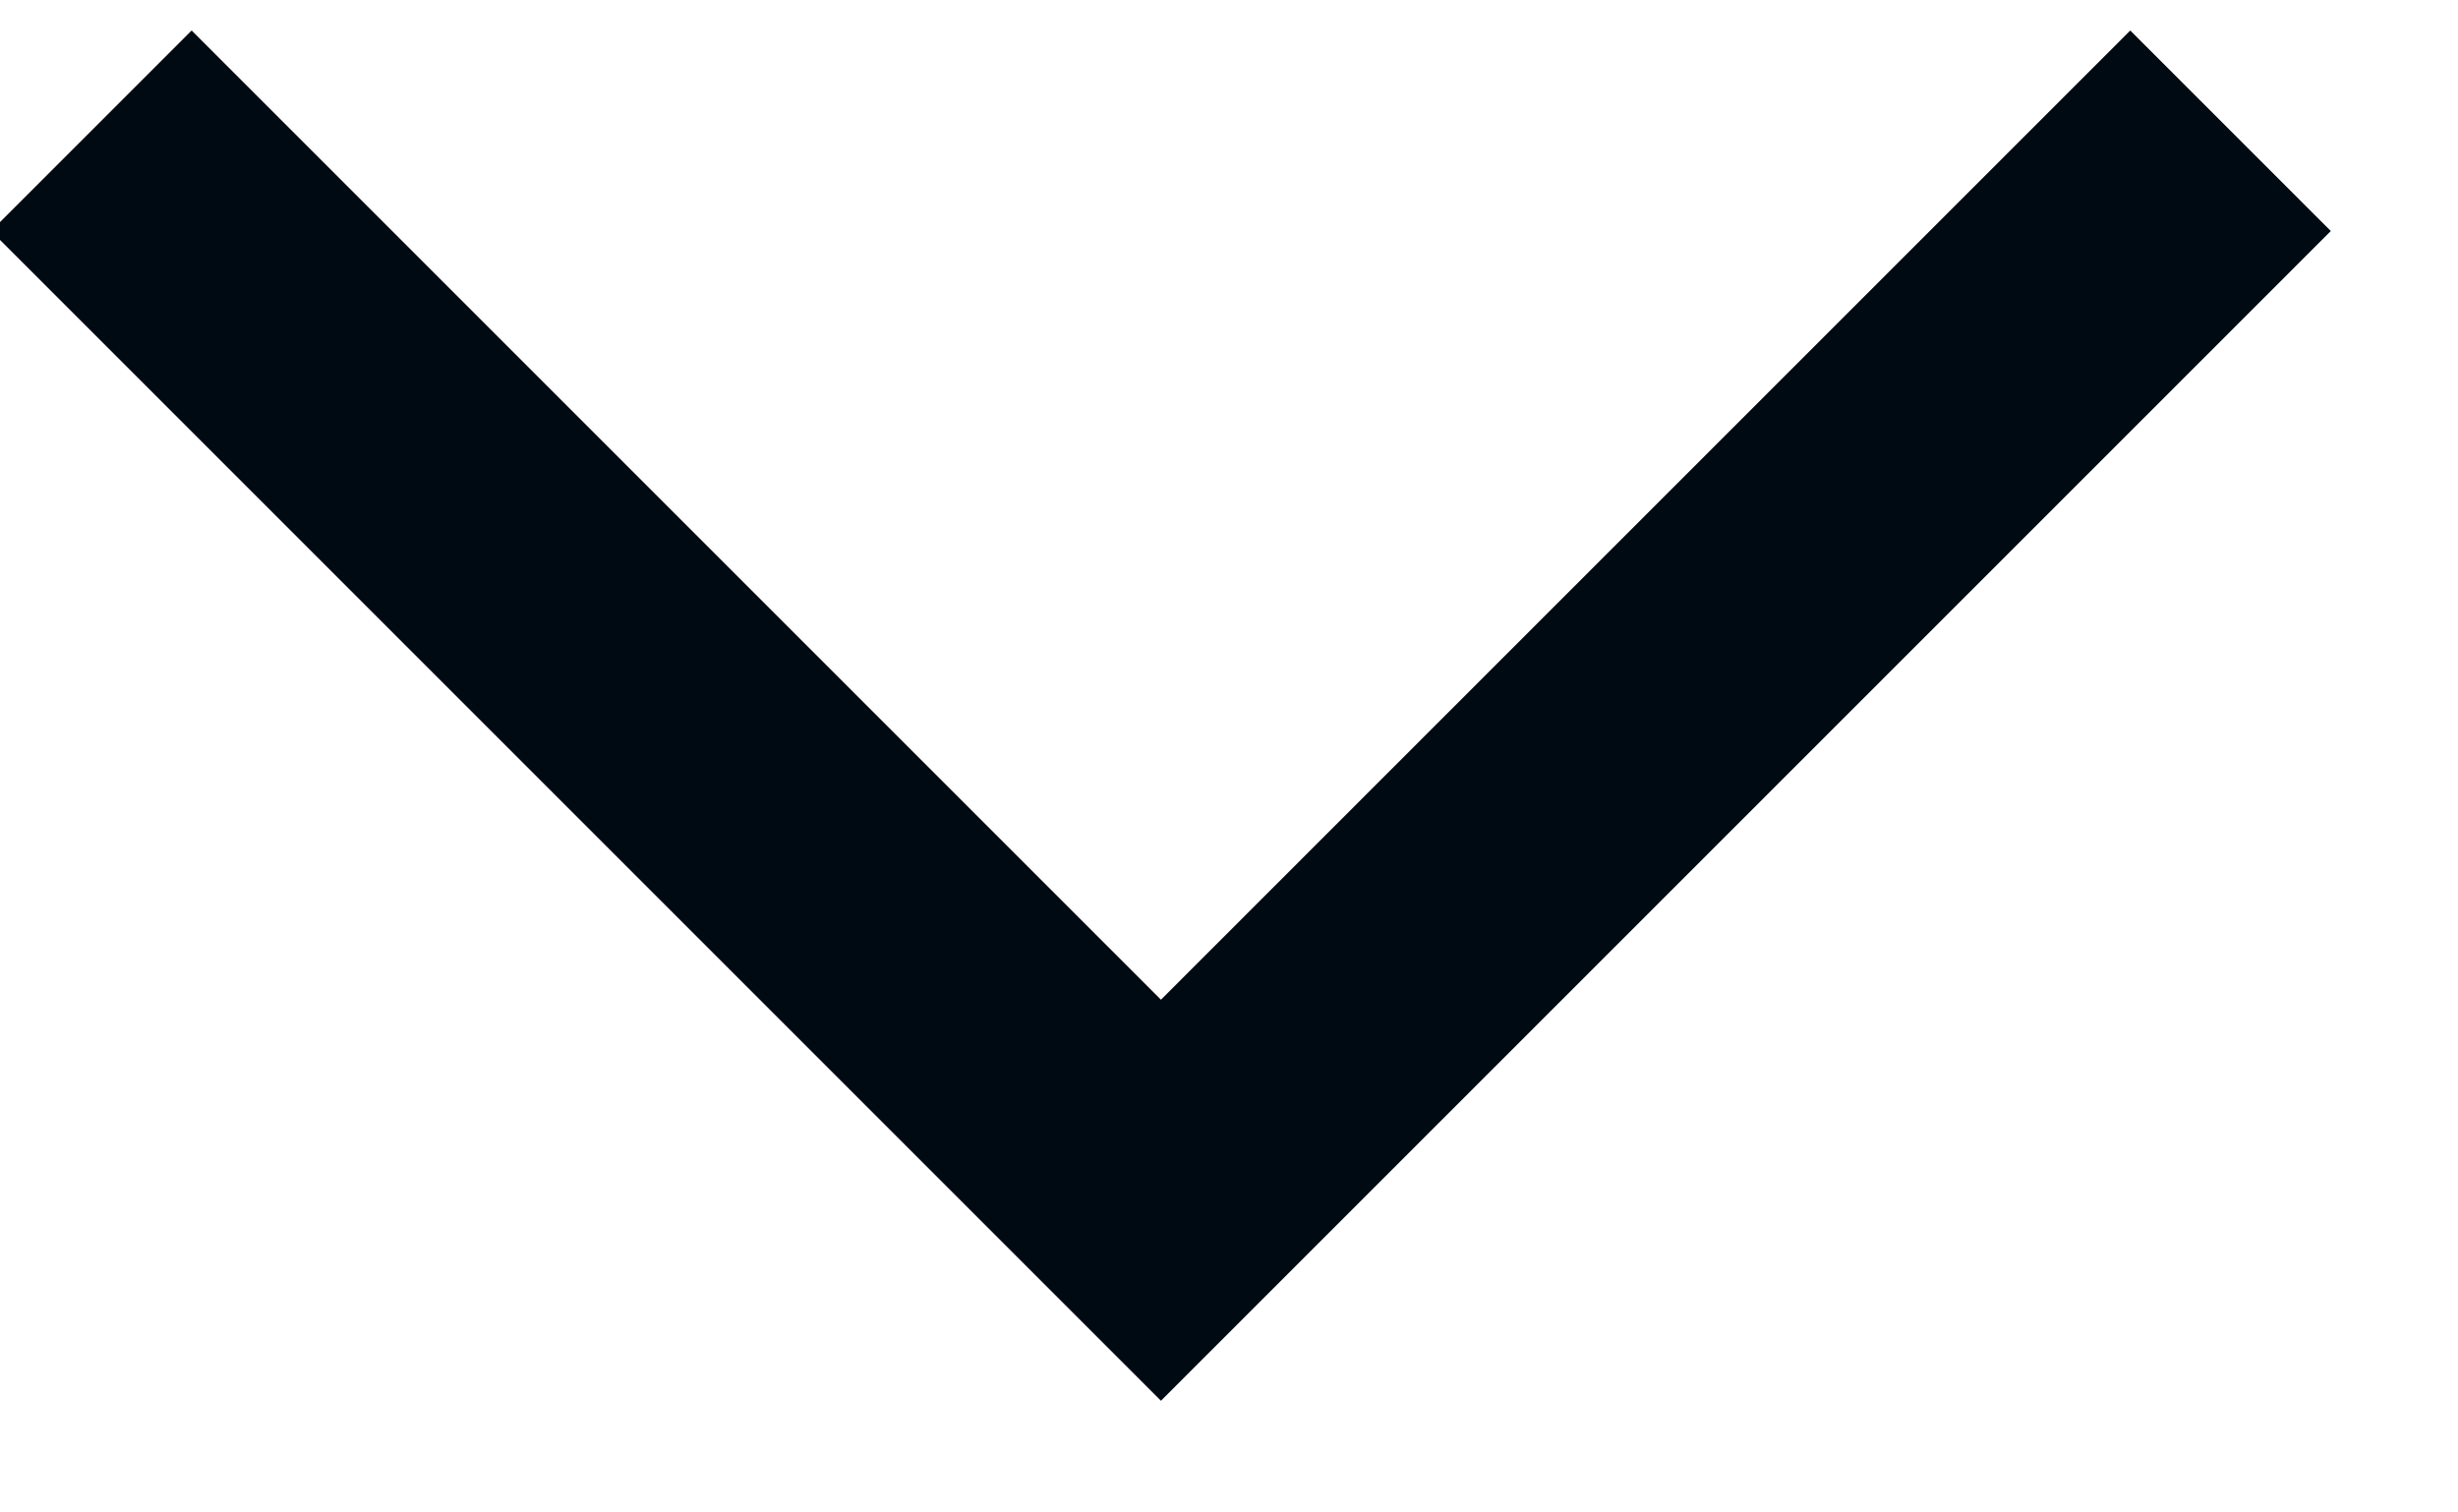 <svg xmlns="http://www.w3.org/2000/svg" width="13" height="8" viewBox="0 0 13 8">
    <path fill="#000a12" fill-rule="evenodd" d="M11.515 -3.153L11.515 5.597 10.015 5.597 10.015 -1.653 2.765 -1.653 2.765 -3.153z" transform="scale(1 -1) rotate(-45 3.69 1.207)"/>
</svg>
